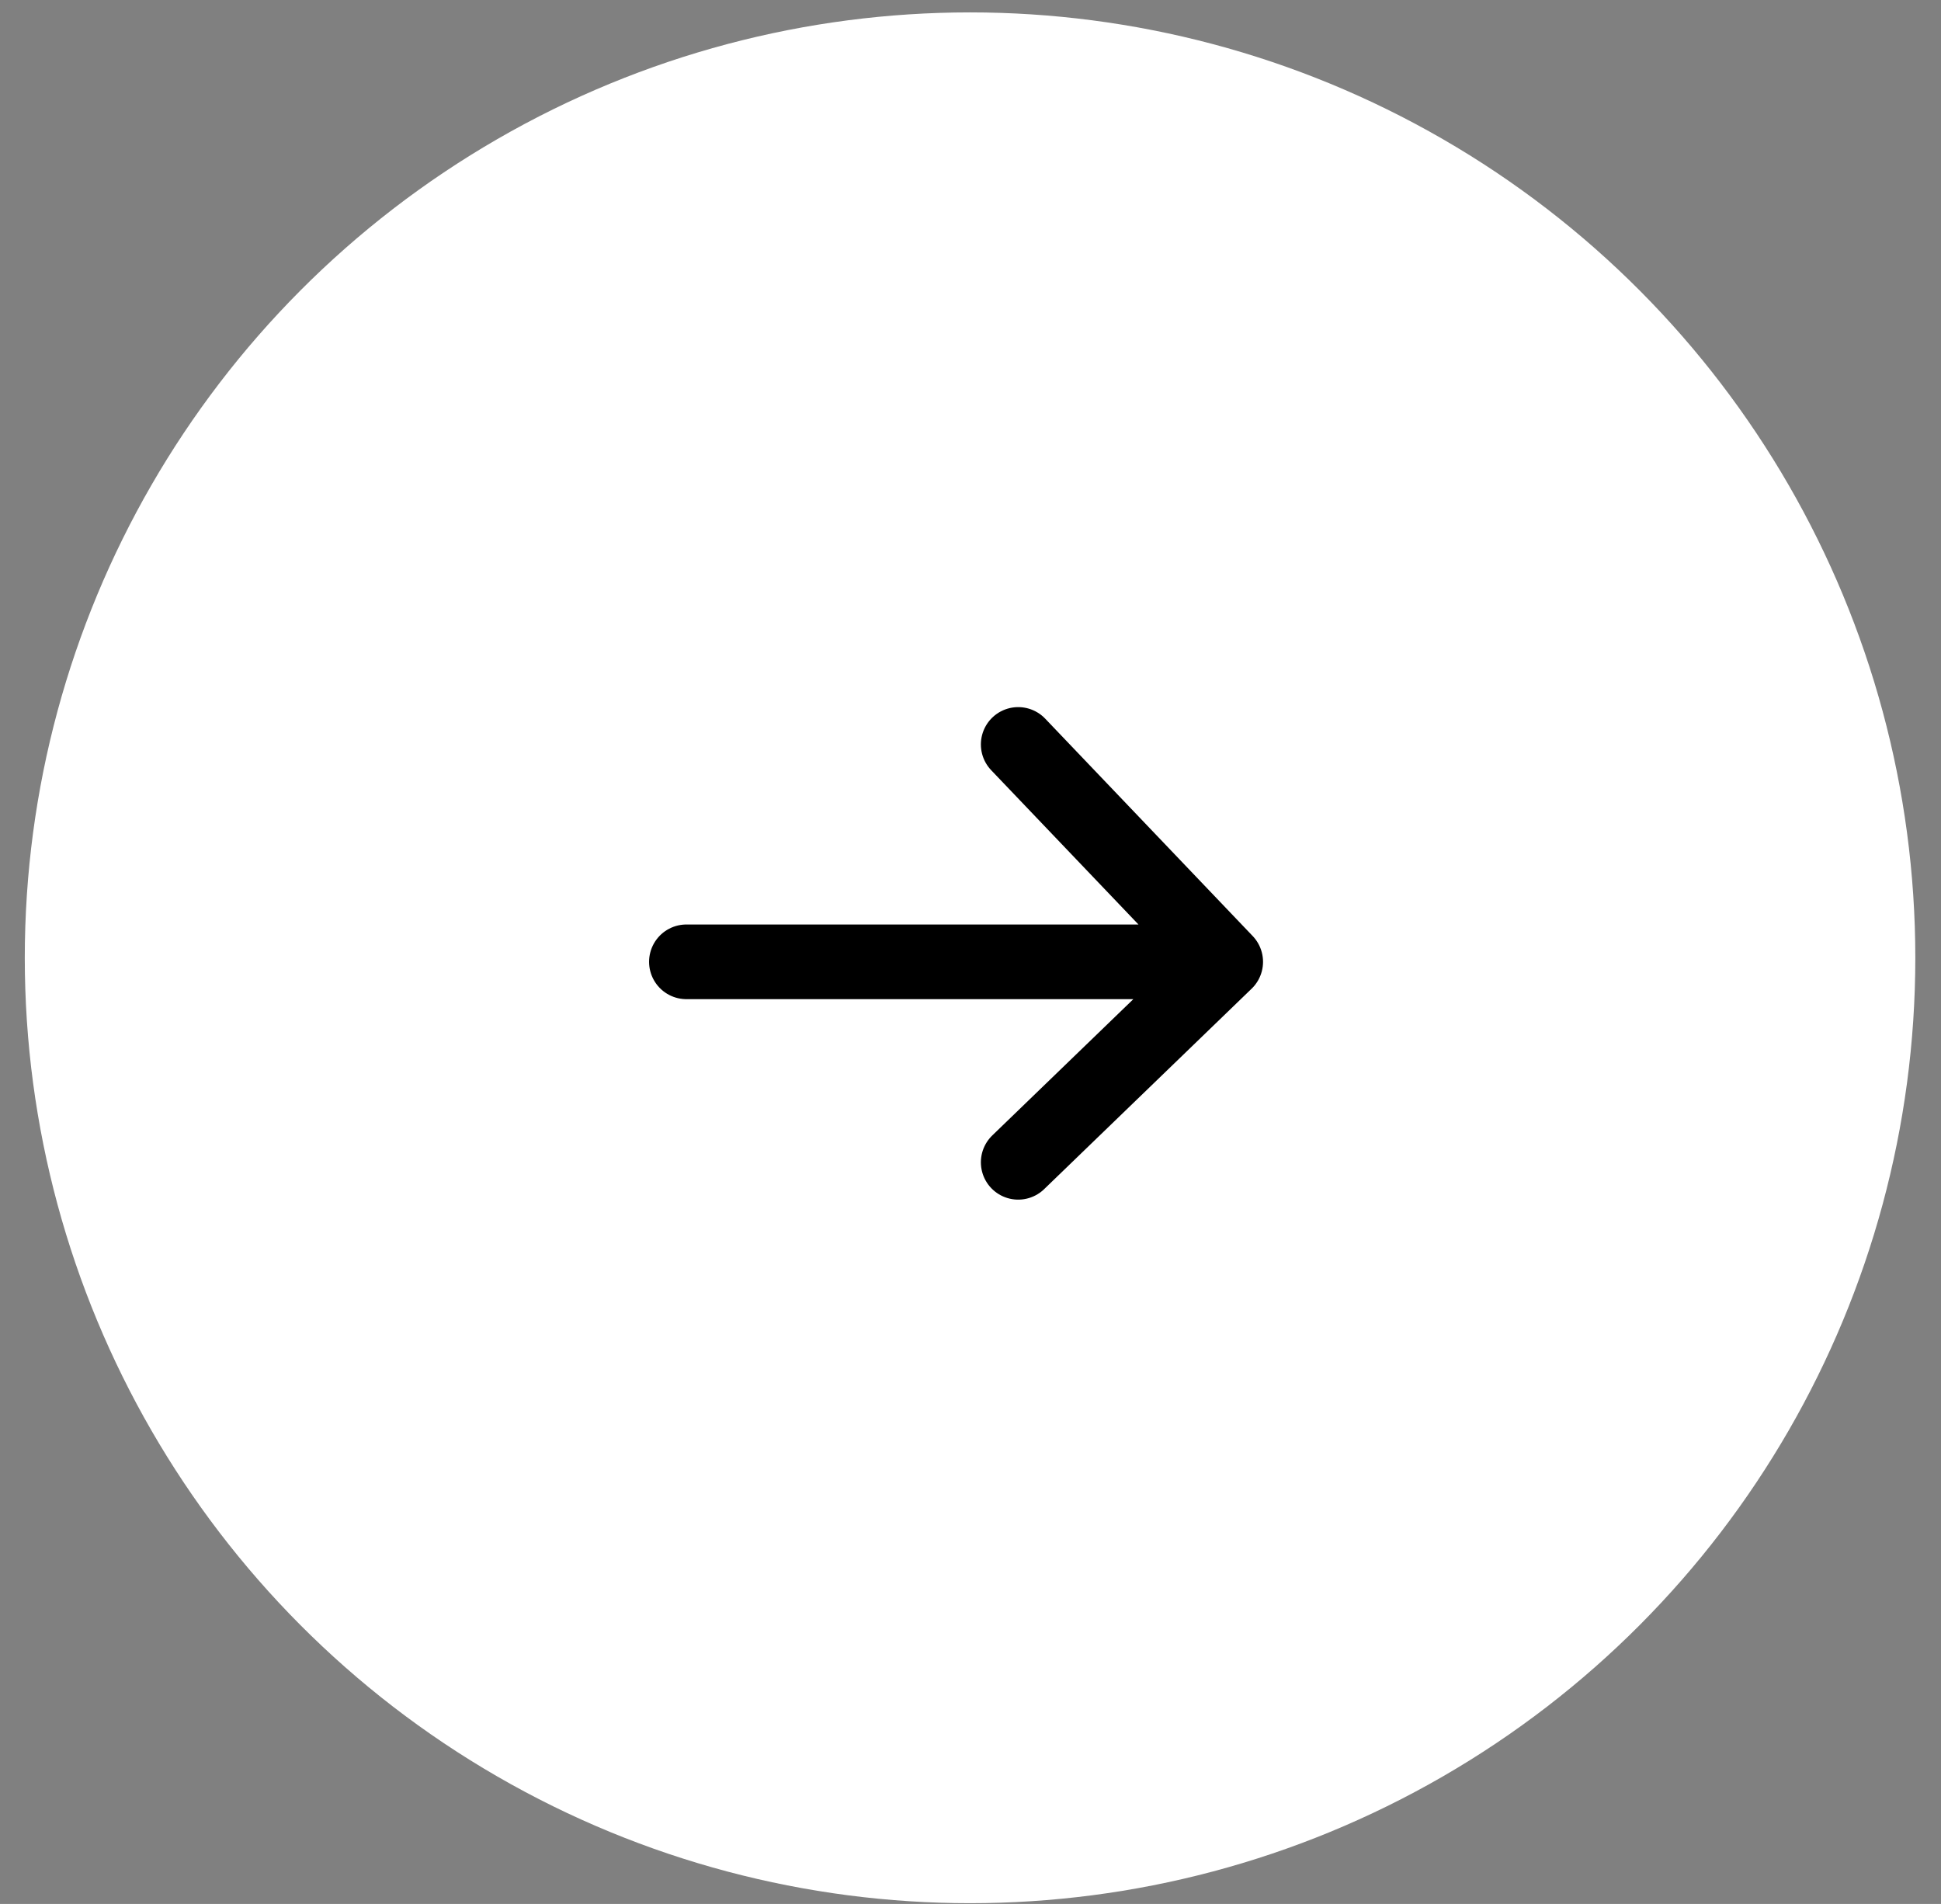 <?xml version="1.0" encoding="UTF-8"?> <svg xmlns="http://www.w3.org/2000/svg" width="52" height="51" viewBox="0 0 52 51" fill="none"><rect x="0" y="0" width="52" height="51" fill="#808080" stroke="none"/><circle cx="25.988" cy="25.656" r="25.324" fill="white"></circle><path d="M27.278 19.941L32.837 25.764L27.278 31.134M18.389 25.764H30.962" stroke="black" stroke-width="2" stroke-linecap="round" stroke-linejoin="round"></path></svg> 